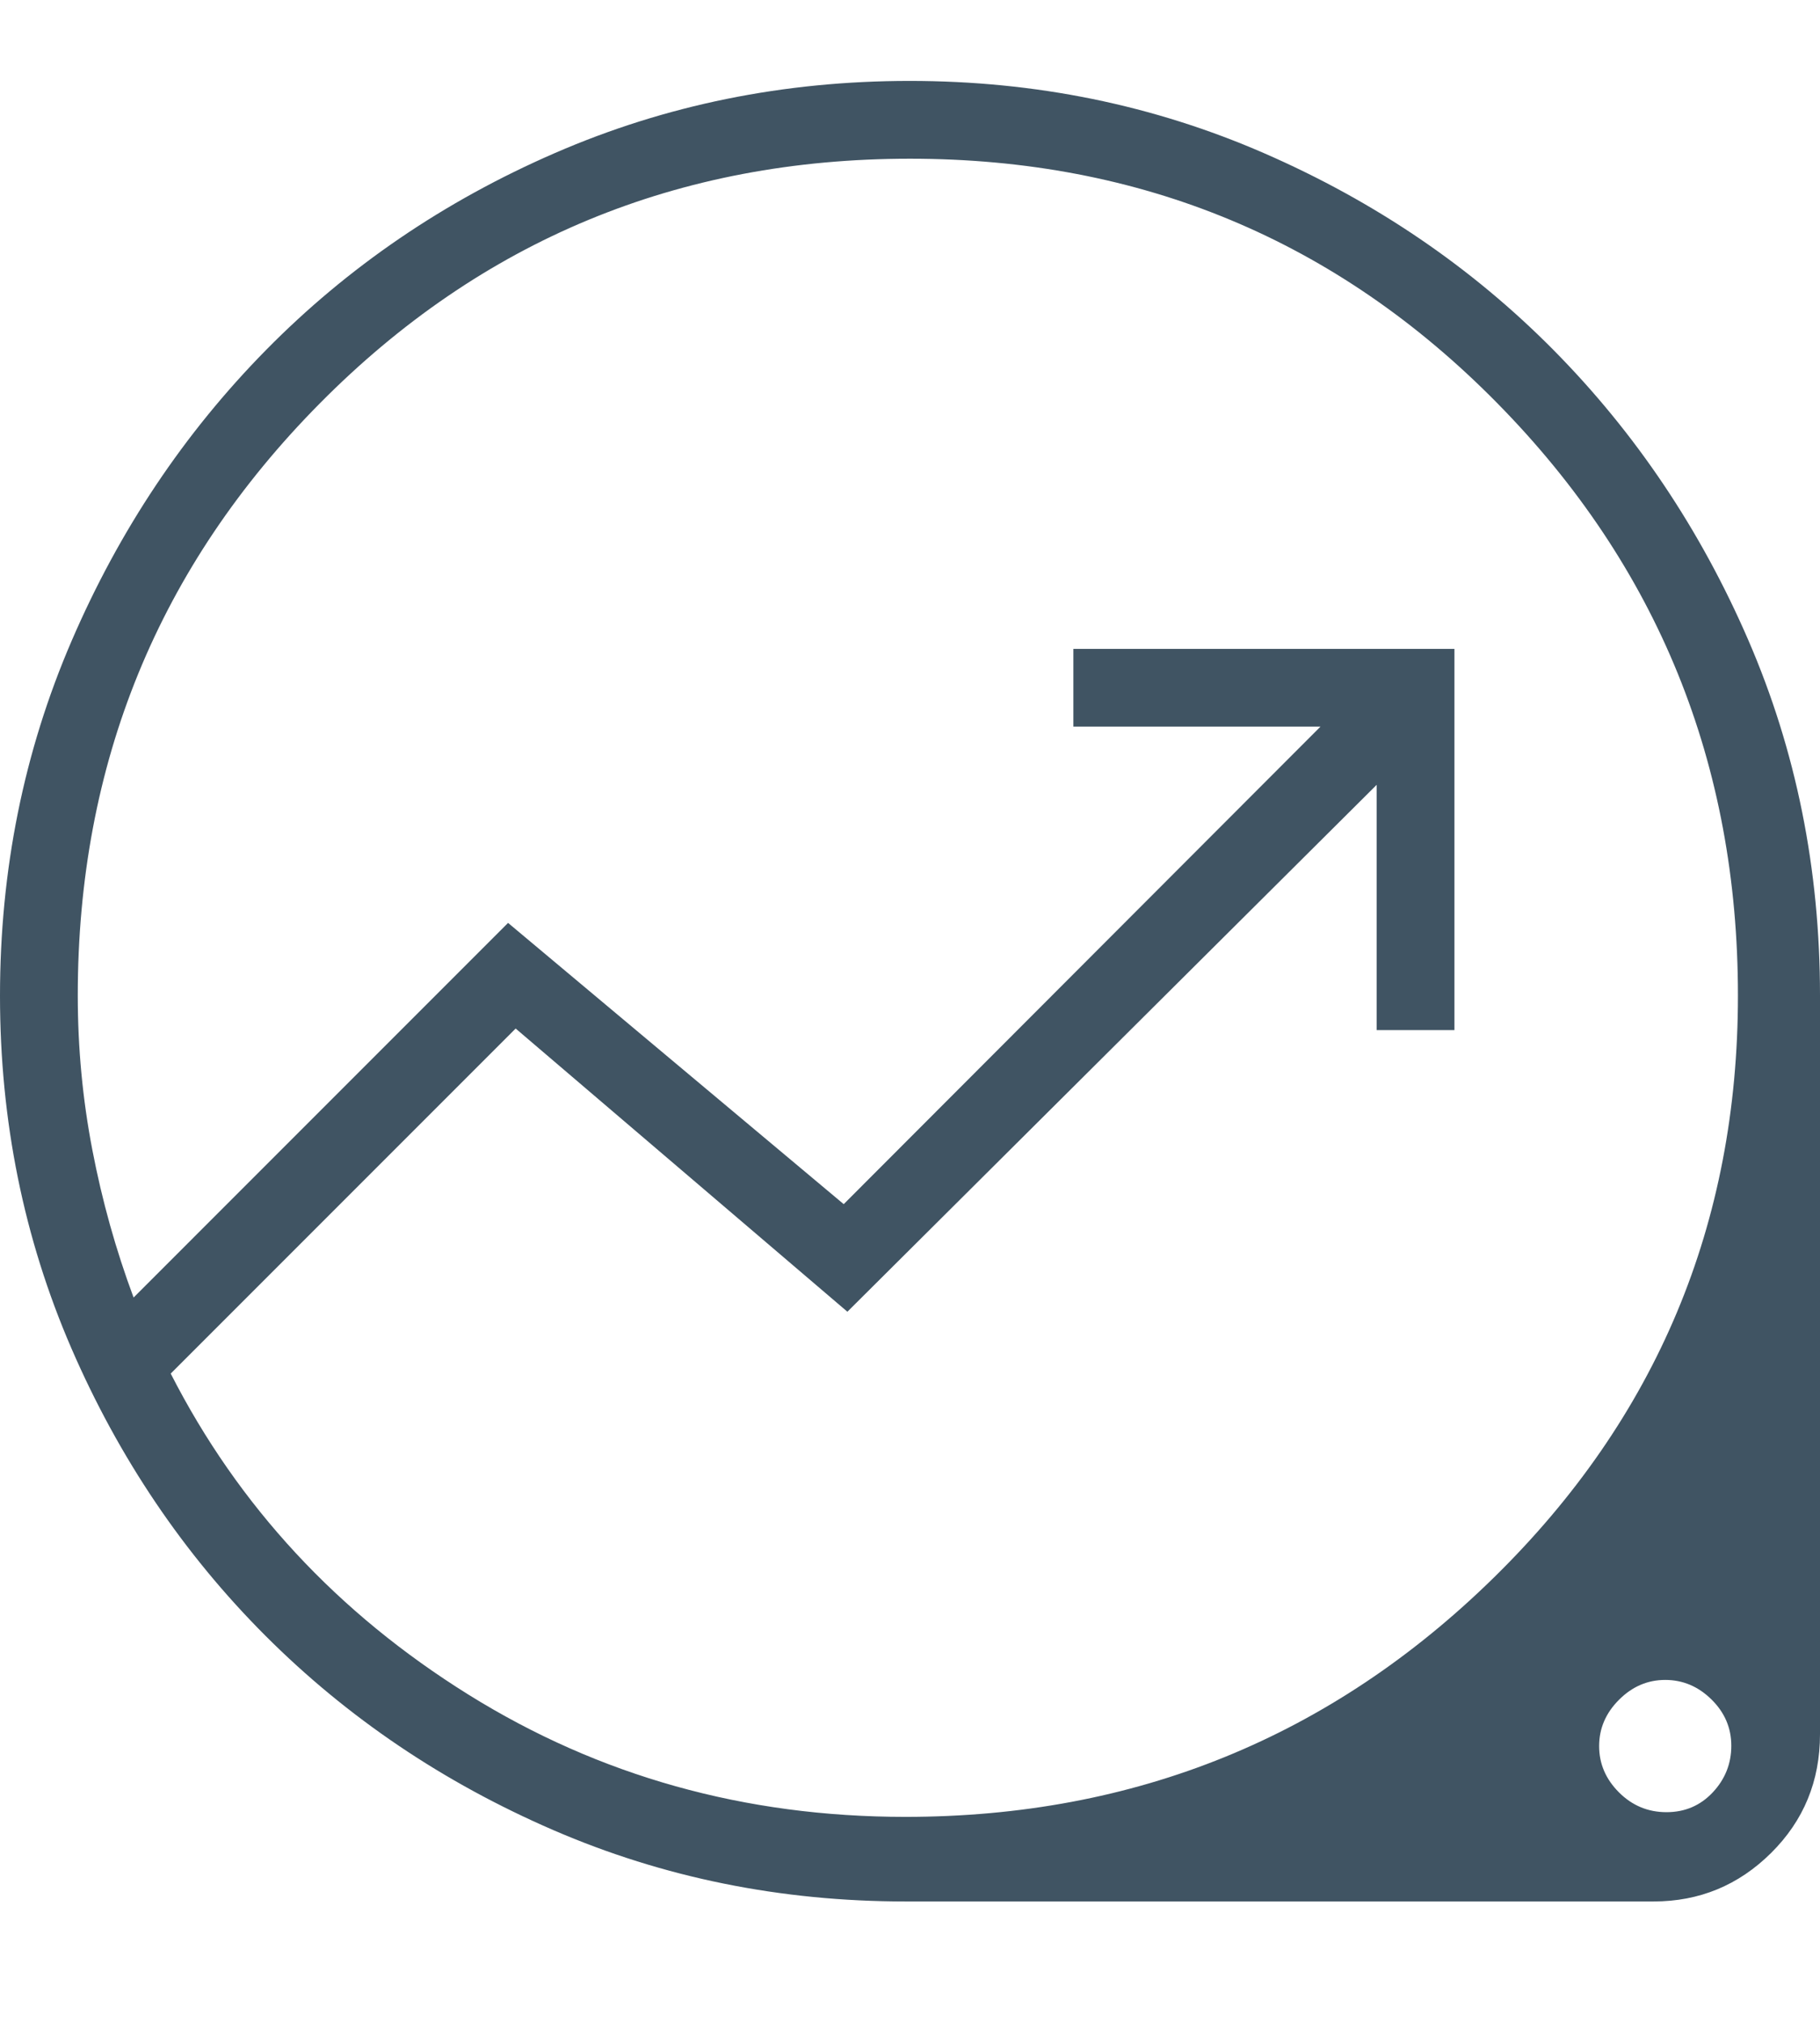 <?xml version="1.0" encoding="UTF-8"?> <svg xmlns="http://www.w3.org/2000/svg" width="45" height="50" viewBox="0 0 45 50" fill="none"><path d="M22.394 47C19.304 47 16.4 46.412 13.681 45.236C10.963 44.06 8.592 42.46 6.567 40.436C4.542 38.411 2.941 36.041 1.764 33.324C0.588 30.607 0 27.703 0 24.614C0 21.503 0.59 18.579 1.771 15.841C2.952 13.102 4.555 10.705 6.579 8.65C8.603 6.595 10.983 4.972 13.72 3.783C16.456 2.594 19.38 2 22.492 2C25.603 2 28.528 2.597 31.267 3.792C34.006 4.987 36.389 6.608 38.415 8.656C40.441 10.705 42.045 13.093 43.227 15.821C44.409 18.55 45 21.478 45 24.606V42.867C45 44.023 44.597 45.002 43.791 45.801C42.985 46.6 42.017 47 40.884 47H22.394ZM22.386 44.909C28.065 44.909 32.915 42.937 36.938 38.992C40.96 35.048 42.971 30.253 42.971 24.606C42.971 18.876 40.988 13.996 37.022 9.967C33.056 5.938 28.215 3.923 22.5 3.923C16.766 3.923 11.903 5.938 7.911 9.967C3.919 13.996 1.923 18.876 1.923 24.606C1.923 25.903 2.043 27.177 2.284 28.427C2.524 29.678 2.864 30.893 3.303 32.072L12.562 22.812L20.861 29.764L32.649 17.961H26.539V16.039H35.961V25.461H34.039V19.399L20.952 32.423L12.75 25.423L4.221 33.952C5.894 37.228 8.348 39.873 11.582 41.887C14.816 43.901 18.418 44.909 22.386 44.909ZM41.204 44.793C41.661 44.793 42.042 44.63 42.349 44.303C42.655 43.976 42.807 43.592 42.807 43.151C42.807 42.711 42.644 42.33 42.318 42.008C41.99 41.685 41.609 41.524 41.173 41.524C40.737 41.524 40.356 41.688 40.029 42.016C39.702 42.343 39.539 42.725 39.539 43.159C39.539 43.595 39.702 43.976 40.029 44.303C40.356 44.63 40.748 44.793 41.204 44.793Z" fill="#405463"></path></svg> 